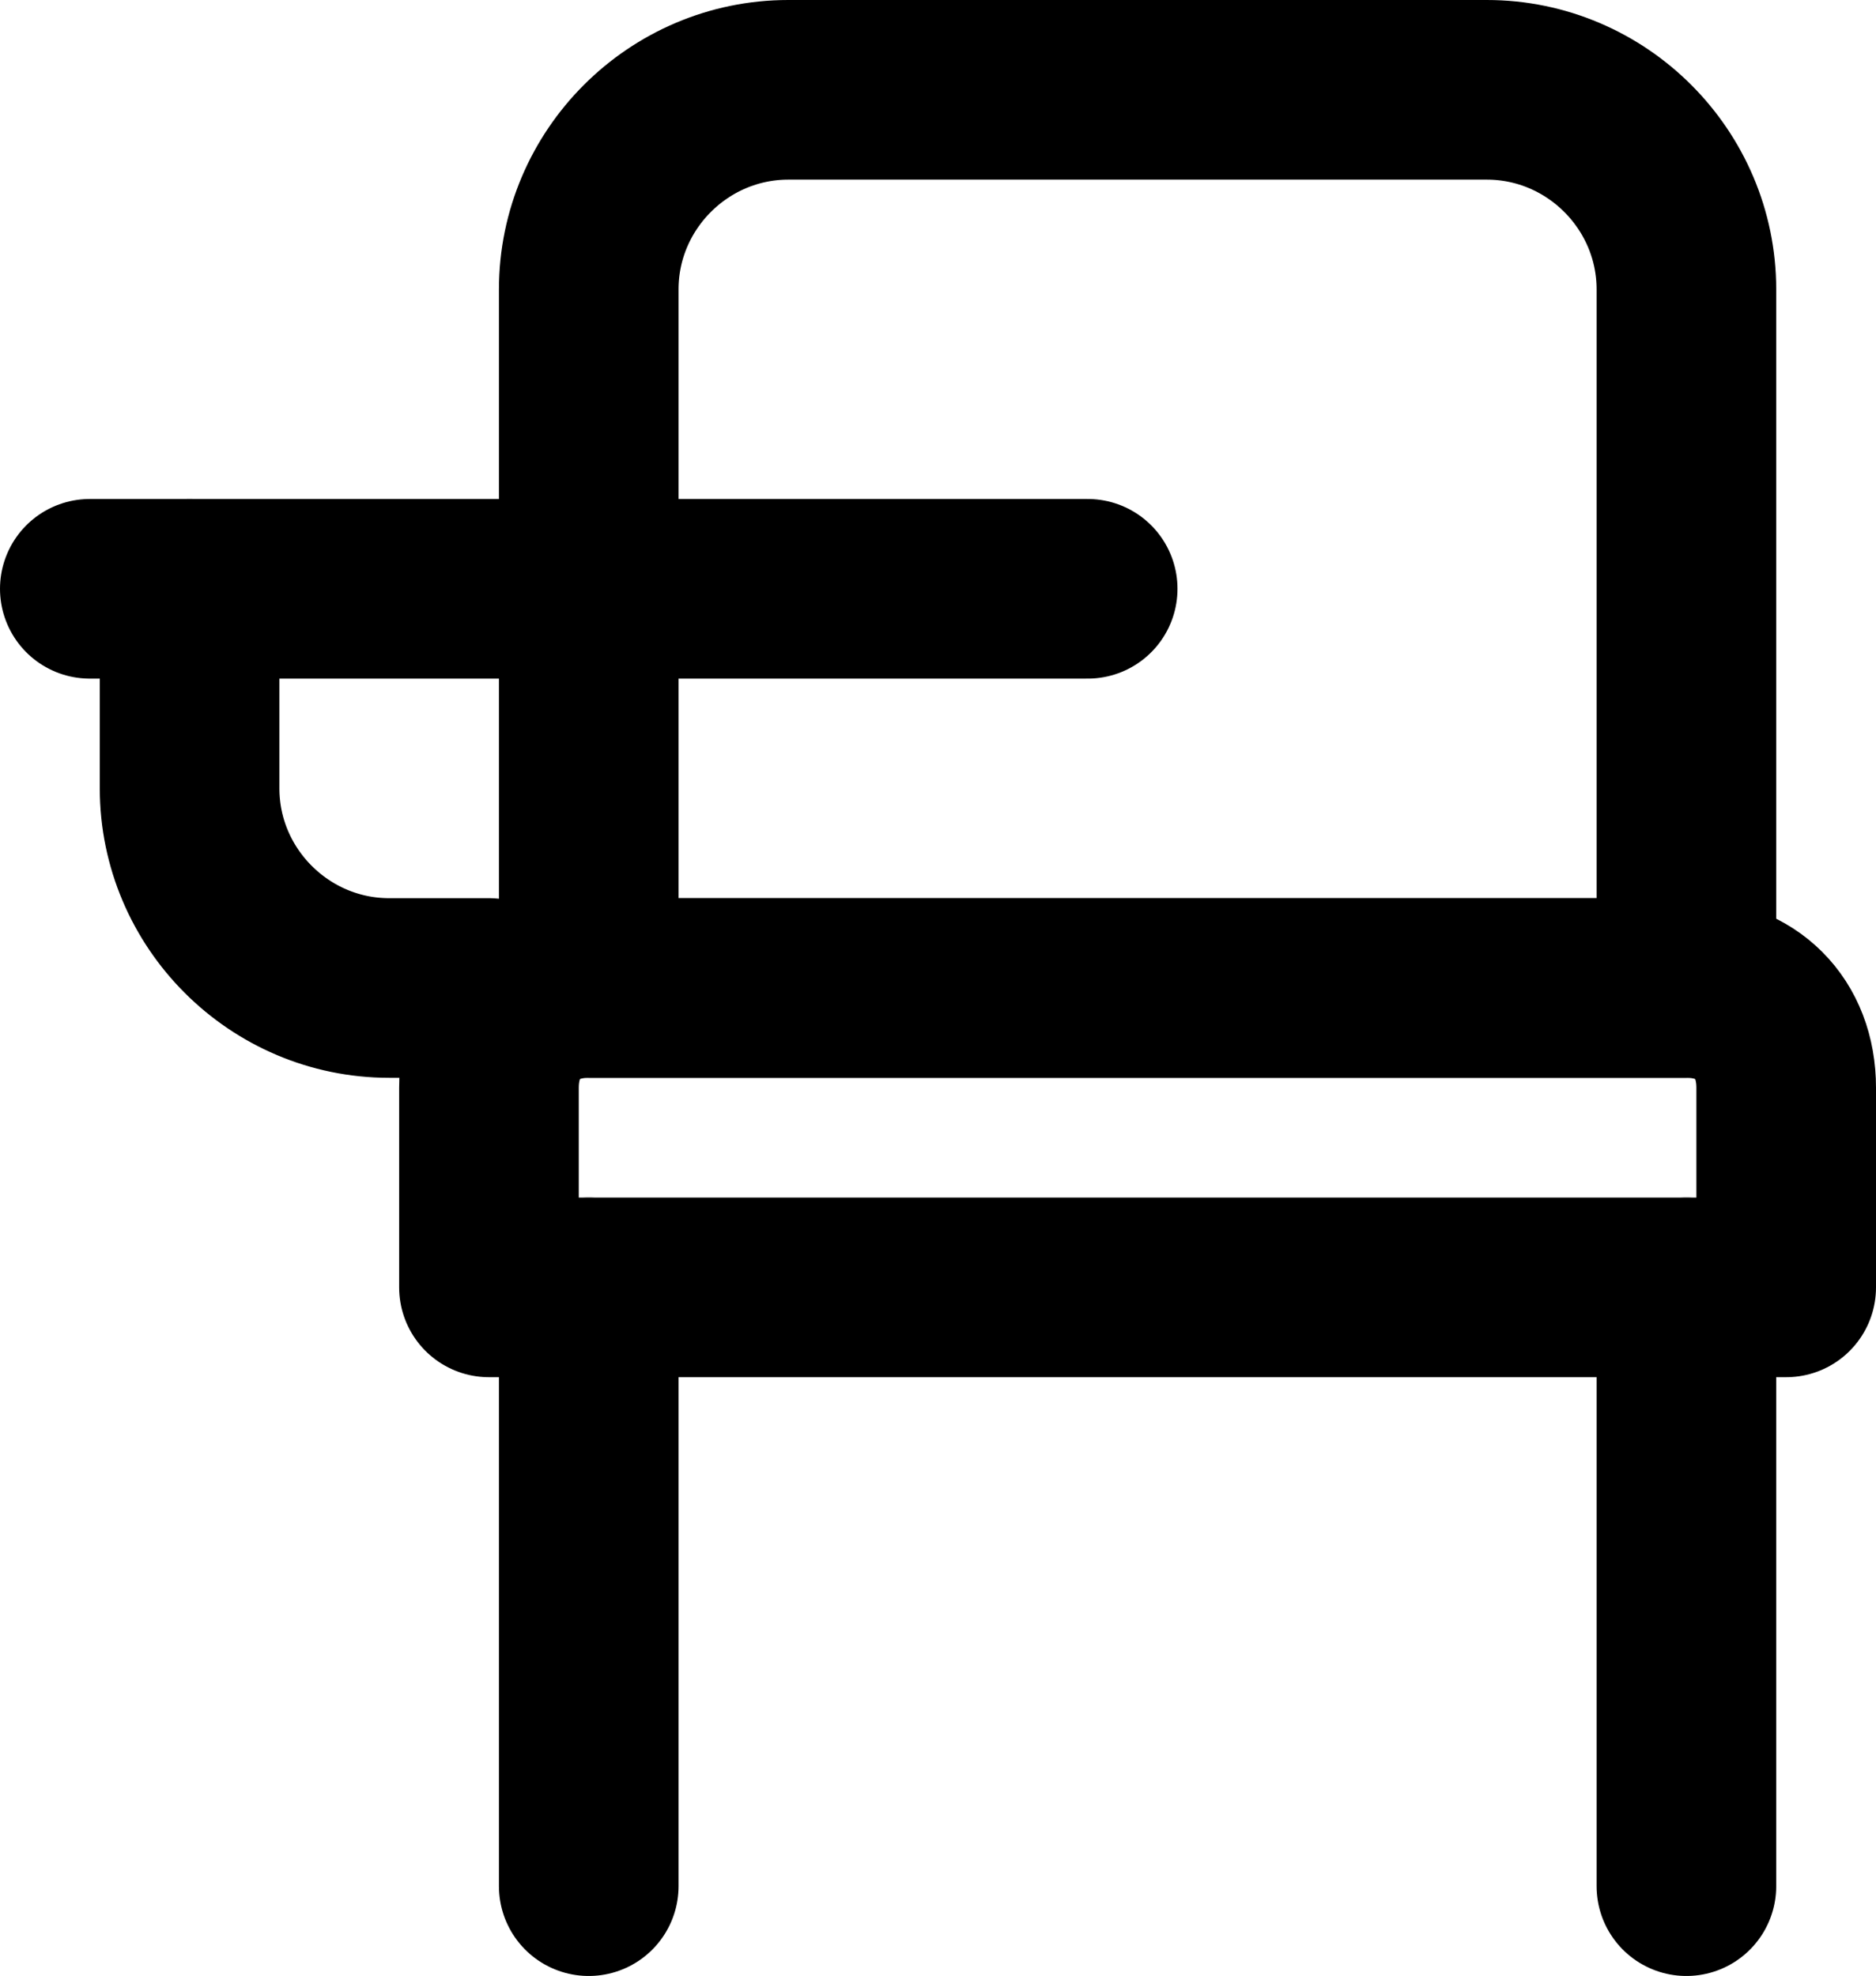 <?xml version="1.0" encoding="utf-8"?>
<!-- Generator: Adobe Illustrator 28.1.0, SVG Export Plug-In . SVG Version: 6.00 Build 0)  -->
<!DOCTYPE svg PUBLIC "-//W3C//DTD SVG 1.1//EN" "http://www.w3.org/Graphics/SVG/1.1/DTD/svg11.dtd">
<svg version="1.1" id="격리_모드" xmlns:x="http://ns.adobe.com/Extensibility/1.0/" xmlns:i="http://ns.adobe.com/AdobeIllustrator/10.0/" xmlns:graph="http://ns.adobe.com/Graphs/1.0/"
	 xmlns="http://www.w3.org/2000/svg" xmlns:xlink="http://www.w3.org/1999/xlink" x="0px" y="0px" width="18.8px" height="19.8px"
	 viewBox="0 0 18.8 19.8" style="enable-background:new 0 0 18.8 19.8;" xml:space="preserve">
<style type="text/css">
	.st0{fill:none;stroke:#000000;stroke-width:1.8;stroke-linecap:round;stroke-linejoin:round;stroke-miterlimit:10;}
</style>
<g id="University_Chair_00000078035460262145928600000000558428200816052925_">
	<g>
		<line class="st0" x1="0.9" y1="5.9" x2="10.9" y2="5.9"/>
		<path class="st0" d="M1.9,5.9v2c0,1.1,0.9,2,2,2h1"/>
	</g>
	<path class="st0" d="M17.9,12.9h-13v-2c0-0.6,0.4-1,1-1h11c0.6,0,1,0.4,1,1V12.9z"/>
	<g>
		<line class="st0" x1="5.9" y1="12.9" x2="5.9" y2="18.9"/>
		<line class="st0" x1="16.9" y1="12.9" x2="16.9" y2="18.9"/>
	</g>
	<path class="st0" d="M16.9,9.9h-11v-7c0-1.1,0.9-2,2-2h7c1.1,0,2,0.9,2,2V9.9z"/>
</g>
</svg>
